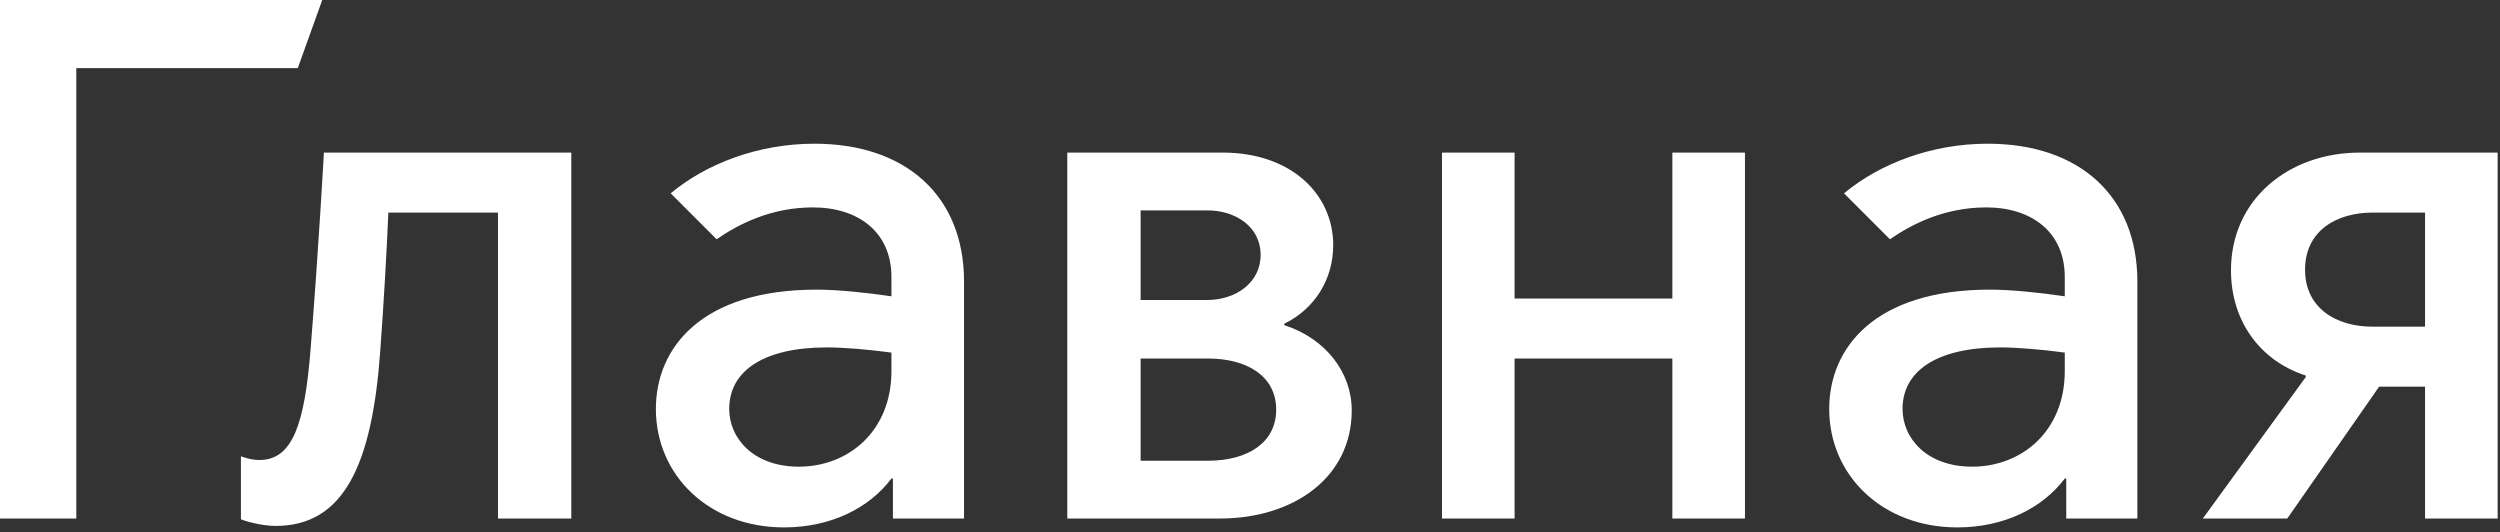 <?xml version="1.0" encoding="UTF-8"?> <svg xmlns="http://www.w3.org/2000/svg" width="108" height="23" viewBox="0 0 108 23" fill="none"><rect x="0" y="0" width="108" height="23" fill="#333333" stroke="none"/><path d="M0 22.4V-7.62939e-06H13.921L12.864 2.944H3.296V22.4H0ZM11.912 22.72C11.272 22.72 10.536 22.496 10.408 22.432V19.712C10.504 19.744 10.824 19.872 11.208 19.872C12.648 19.872 13.16 18.304 13.416 15.104C13.768 10.72 13.992 6.592 13.992 6.592H24.68V22.4H21.512V9.184H16.776C16.712 10.72 16.584 13.056 16.424 15.2C16.072 20.064 14.856 22.72 11.912 22.72ZM34.51 20.16C36.654 20.16 38.51 18.624 38.51 16.032V15.232C37.582 15.104 36.462 15.008 35.726 15.008C32.974 15.008 31.502 16.032 31.502 17.664C31.502 18.944 32.558 20.16 34.51 20.16ZM33.87 22.784C30.638 22.784 28.334 20.544 28.334 17.664C28.334 15.04 30.286 12.512 35.278 12.512C36.174 12.512 37.422 12.64 38.51 12.8V11.968C38.51 10.016 37.07 8.96 35.118 8.96C33.294 8.96 31.886 9.696 30.958 10.336L28.974 8.352C30.51 7.072 32.75 6.208 35.182 6.208C39.15 6.208 41.646 8.48 41.646 12.16V22.4H38.574V20.672H38.51C37.55 21.952 35.886 22.784 33.87 22.784ZM52.699 22.4H46.107V6.592H52.827C55.771 6.592 57.595 8.384 57.595 10.592C57.595 12.064 56.795 13.344 55.483 13.984V14.048C57.275 14.624 58.395 16.096 58.395 17.728C58.395 20.64 55.867 22.4 52.699 22.4ZM49.275 12.96H52.155C53.371 12.96 54.459 12.224 54.459 11.008C54.459 9.792 53.371 9.088 52.155 9.088H49.275V12.96ZM49.275 19.904H52.187C53.883 19.904 55.131 19.136 55.131 17.696C55.131 16.256 53.883 15.488 52.187 15.488H49.275V19.904ZM62.294 22.4V6.592H65.43V12.896H72.246V6.592H75.382V22.4H72.246V15.488H65.43V22.4H62.294ZM85.198 20.16C87.342 20.16 89.198 18.624 89.198 16.032V15.232C88.27 15.104 87.15 15.008 86.414 15.008C83.662 15.008 82.19 16.032 82.19 17.664C82.19 18.944 83.246 20.16 85.198 20.16ZM84.558 22.784C81.326 22.784 79.022 20.544 79.022 17.664C79.022 15.04 80.974 12.512 85.966 12.512C86.862 12.512 88.11 12.64 89.198 12.8V11.968C89.198 10.016 87.758 8.96 85.806 8.96C83.982 8.96 82.574 9.696 81.646 10.336L79.662 8.352C81.198 7.072 83.438 6.208 85.87 6.208C89.838 6.208 92.334 8.48 92.334 12.16V22.4H89.262V20.672H89.198C88.238 21.952 86.574 22.784 84.558 22.784ZM102.49 14.112H104.762V9.184H102.49C100.922 9.184 99.578 9.984 99.578 11.648C99.578 13.312 100.922 14.112 102.49 14.112ZM95.162 22.4L99.61 16.288V16.224C97.626 15.584 96.378 13.856 96.378 11.68C96.378 8.608 98.874 6.592 101.946 6.592H107.898V22.4H104.762V16.704H102.778L98.81 22.4H95.162Z" fill="white"></path></svg> 